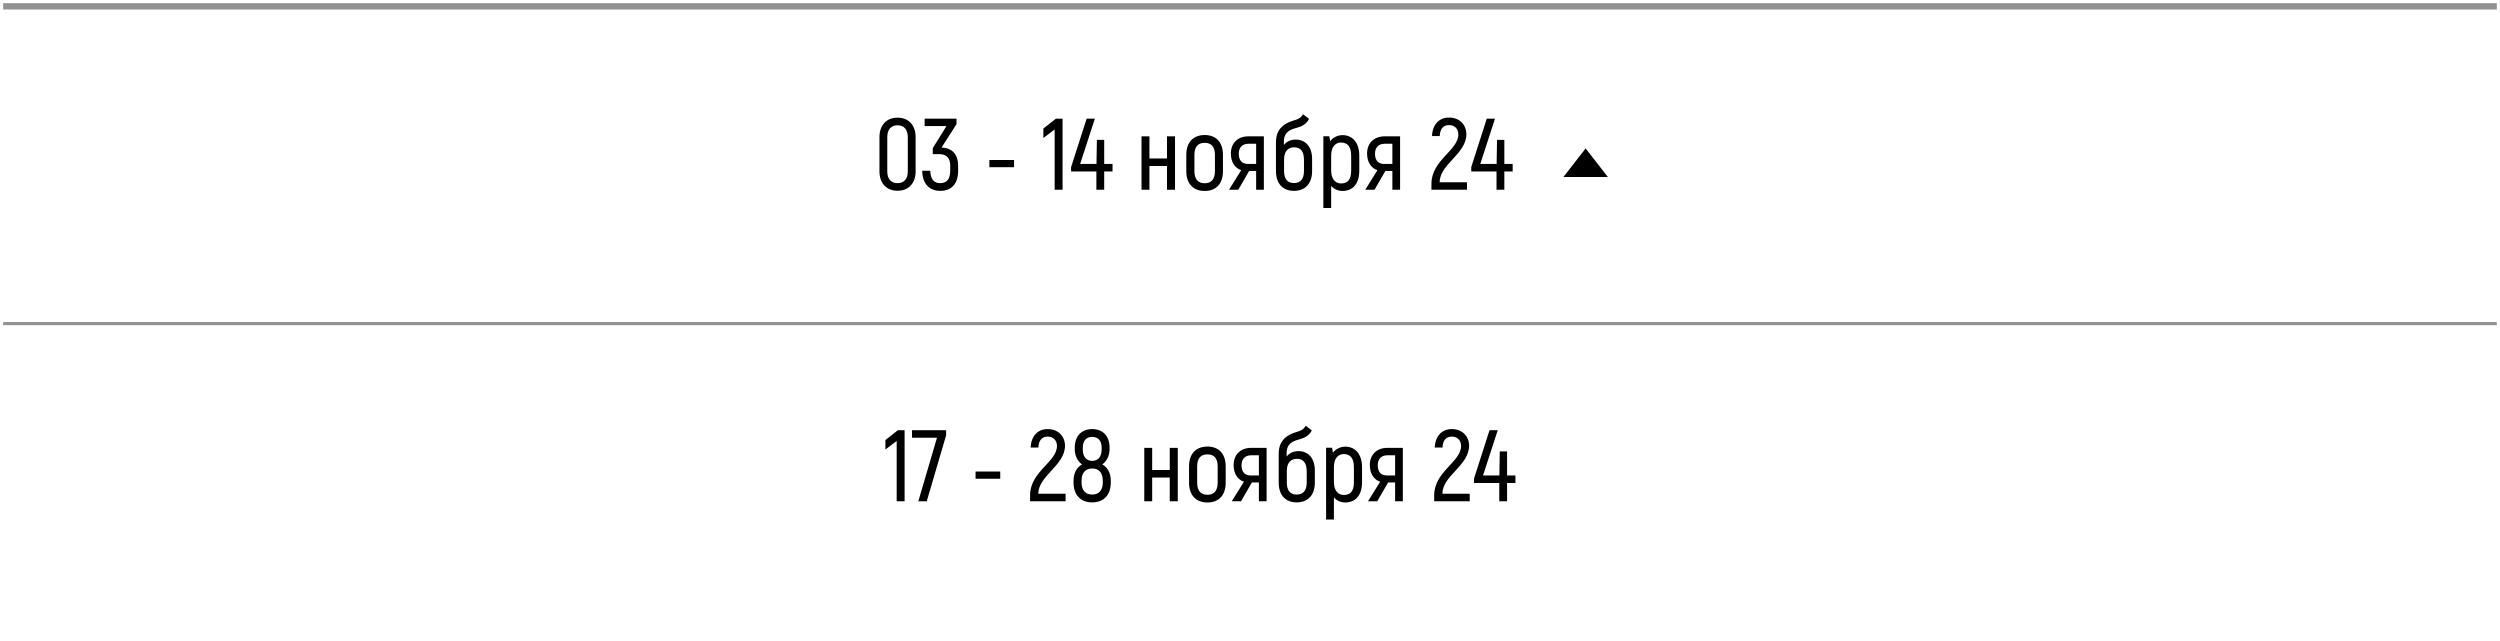 <?xml version="1.0" encoding="UTF-8"?> <svg xmlns="http://www.w3.org/2000/svg" width="394" height="101" viewBox="0 0 394 101" fill="none"><path d="M238.396 25.84V27.024H237.084V29.904H235.852V27.024H231.868V26.336L234.316 18.704H235.612L233.292 25.84H235.868L235.932 22.048H237.084V25.84H238.396Z" fill="black"></path><path d="M225.595 29.904V28.96C225.595 25.216 229.835 23.712 229.835 21.184C229.835 20.368 229.307 19.712 228.363 19.712C227.483 19.712 226.939 20.304 226.907 21.44H225.675C225.771 19.648 226.779 18.528 228.363 18.528C230.107 18.528 231.099 19.744 231.099 21.152C231.099 24.272 226.891 25.872 226.891 28.72H231.195V29.904H225.595Z" fill="black"></path><path d="M218.205 21.488H220.653V29.904H219.437V26.944H218.333L216.621 29.904H215.165L217.085 26.816C216.125 26.528 215.453 25.584 215.453 24.192C215.453 22.544 216.557 21.488 218.205 21.488ZM219.437 25.84V22.656H218.237C217.261 22.656 216.701 23.232 216.701 24.224C216.701 25.264 217.197 25.84 218.173 25.84H219.437Z" fill="black"></path><path d="M211.568 21.296C213.136 21.296 214.224 22.448 214.224 24.544V26.896C214.224 28.96 213.2 30.096 211.568 30.096C210.896 30.096 210.24 29.808 209.792 29.296V32.784H208.56V21.472H209.504L209.632 22.256C210.048 21.696 210.784 21.296 211.568 21.296ZM212.944 26.896V24.544C212.944 23.088 212.352 22.464 211.344 22.464C210.464 22.464 209.792 23.136 209.792 24.512V26.896C209.792 28.112 210.384 28.912 211.344 28.912C212.4 28.912 212.944 28.304 212.944 26.896Z" fill="black"></path><path d="M203.923 30.08C202.195 30.08 201.091 28.96 201.091 26.96V22.384C201.091 20.128 202.675 19.36 203.827 19.008C204.579 18.784 204.963 18.656 205.347 18L206.307 18.736C205.875 19.6 205.139 19.936 204.307 20.16C203.427 20.4 202.339 20.736 202.339 22.336V22.864C202.771 22.304 203.395 22 204.211 22C205.731 22 206.787 23.104 206.787 25.056V26.96C206.787 28.96 205.667 30.08 203.923 30.08ZM203.923 28.848C204.915 28.848 205.507 28.256 205.507 26.96V25.184C205.507 23.808 204.915 23.216 203.971 23.216C203.139 23.216 202.371 23.696 202.371 25.104V26.96C202.371 28.256 202.947 28.848 203.923 28.848Z" fill="black"></path><path d="M196.736 21.488H199.184V29.904H197.968V26.944H196.864L195.152 29.904H193.696L195.616 26.816C194.656 26.528 193.984 25.584 193.984 24.192C193.984 22.544 195.088 21.488 196.736 21.488ZM197.968 25.84V22.656H196.768C195.792 22.656 195.232 23.232 195.232 24.224C195.232 25.264 195.728 25.84 196.704 25.84H197.968Z" fill="black"></path><path d="M189.857 30.096C188.097 30.096 186.961 28.992 186.961 26.976V24.4C186.961 22.384 188.097 21.28 189.857 21.28C191.617 21.28 192.737 22.384 192.737 24.4V26.976C192.737 28.992 191.617 30.096 189.857 30.096ZM189.857 28.88C190.865 28.88 191.473 28.288 191.473 26.976V24.4C191.473 23.088 190.865 22.512 189.857 22.512C188.849 22.512 188.241 23.088 188.241 24.4V26.976C188.241 28.288 188.849 28.88 189.857 28.88Z" fill="black"></path><path d="M183.919 21.488H185.183V29.904H183.919V26.16H181.151V29.904H179.903V21.488H181.151V24.976H183.919V21.488Z" fill="black"></path><path d="M175.334 25.84V27.024H174.022V29.904H172.79V27.024H168.806V26.336L171.254 18.704H172.55L170.23 25.84H172.806L172.87 22.048H174.022V25.84H175.334Z" fill="black"></path><path d="M166.405 18.704H167.461V29.904H166.213V20.4L164.437 21.744V20.256L166.405 18.704Z" fill="black"></path><path d="M155.927 26.352V25.216H159.815V26.352H155.927Z" fill="black"></path><path d="M148.379 23.264C150.139 23.296 151.003 24.432 151.003 26.096V26.88C151.003 28.976 149.963 30.08 148.187 30.08C146.523 30.08 145.371 29.024 145.339 26.912H146.603C146.667 28.384 147.291 28.864 148.171 28.864C149.211 28.864 149.755 28.256 149.755 26.864V26.112C149.755 24.816 149.083 24.288 148.011 24.288H147.003V23.344L149.163 19.872H145.723V18.704H150.747V19.568L148.379 23.264Z" fill="black"></path><path d="M141.452 30.064C139.724 30.064 138.604 28.88 138.604 27.04V21.584C138.604 19.728 139.724 18.544 141.452 18.544C143.18 18.544 144.3 19.728 144.3 21.584V27.04C144.3 28.88 143.18 30.064 141.452 30.064ZM141.452 28.864C142.476 28.864 143.068 28.192 143.068 27.04V21.6C143.068 20.416 142.476 19.744 141.452 19.744C140.428 19.744 139.836 20.416 139.836 21.6V27.04C139.836 28.192 140.428 28.864 141.452 28.864Z" fill="black"></path><path d="M253.396 27.892L246.396 27.892L249.896 23.392L253.396 27.892Z" fill="black"></path><path d="M0.5 1H393.5" stroke="#929292"></path><path d="M0.5 51H393.5" stroke="#929292" stroke-width="0.5"></path><path d="M141.509 67.8H142.565V79H141.317V69.496L139.541 70.84V69.352L141.509 67.8ZM144.726 79L147.67 68.984H143.734V67.8H149.11V68.6L146.054 79H144.726ZM153.75 75.448V74.312H157.638V75.448H153.75ZM162.339 79V78.056C162.339 74.312 166.579 72.808 166.579 70.28C166.579 69.464 166.051 68.808 165.107 68.808C164.227 68.808 163.683 69.4 163.651 70.536H162.419C162.515 68.744 163.523 67.624 165.107 67.624C166.851 67.624 167.843 68.84 167.843 70.248C167.843 73.368 163.635 74.968 163.635 77.816H167.939V79H162.339ZM173.717 73.192C174.565 73.64 175.061 74.584 175.061 75.736V76.056C175.061 78.008 173.941 79.176 172.133 79.176C170.309 79.176 169.189 78.008 169.189 76.056V75.736C169.189 74.584 169.685 73.64 170.533 73.192C169.813 72.696 169.381 71.8 169.381 70.792V70.552C169.381 68.744 170.437 67.624 172.133 67.624C173.829 67.624 174.869 68.744 174.869 70.552V70.792C174.869 71.8 174.437 72.68 173.717 73.192ZM170.645 70.584V70.808C170.645 71.976 171.189 72.632 172.133 72.632C173.077 72.632 173.621 71.976 173.621 70.808V70.584C173.621 69.464 173.077 68.856 172.133 68.856C171.189 68.856 170.645 69.464 170.645 70.584ZM173.797 76.056V75.736C173.797 74.52 173.189 73.832 172.133 73.832C171.077 73.832 170.453 74.52 170.453 75.736V76.056C170.453 77.256 171.077 77.944 172.133 77.944C173.189 77.944 173.797 77.256 173.797 76.056ZM184.352 70.584H185.616V79H184.352V75.256H181.584V79H180.336V70.584H181.584V74.072H184.352V70.584ZM190.289 79.192C188.529 79.192 187.393 78.088 187.393 76.072V73.496C187.393 71.48 188.529 70.376 190.289 70.376C192.049 70.376 193.169 71.48 193.169 73.496V76.072C193.169 78.088 192.049 79.192 190.289 79.192ZM190.289 77.976C191.297 77.976 191.905 77.384 191.905 76.072V73.496C191.905 72.184 191.297 71.608 190.289 71.608C189.281 71.608 188.673 72.184 188.673 73.496V76.072C188.673 77.384 189.281 77.976 190.289 77.976ZM197.169 70.584H199.617V79H198.401V76.04H197.297L195.585 79H194.129L196.049 75.912C195.089 75.624 194.417 74.68 194.417 73.288C194.417 71.64 195.521 70.584 197.169 70.584ZM198.401 74.936V71.752H197.201C196.225 71.752 195.665 72.328 195.665 73.32C195.665 74.36 196.161 74.936 197.137 74.936H198.401ZM204.355 79.176C202.627 79.176 201.523 78.056 201.523 76.056V71.48C201.523 69.224 203.107 68.456 204.259 68.104C205.011 67.88 205.395 67.752 205.779 67.096L206.739 67.832C206.307 68.696 205.571 69.032 204.739 69.256C203.859 69.496 202.771 69.832 202.771 71.432V71.96C203.203 71.4 203.827 71.096 204.643 71.096C206.163 71.096 207.219 72.2 207.219 74.152V76.056C207.219 78.056 206.099 79.176 204.355 79.176ZM204.355 77.944C205.347 77.944 205.939 77.352 205.939 76.056V74.28C205.939 72.904 205.347 72.312 204.403 72.312C203.571 72.312 202.803 72.792 202.803 74.2V76.056C202.803 77.352 203.379 77.944 204.355 77.944ZM212 70.392C213.568 70.392 214.656 71.544 214.656 73.64V75.992C214.656 78.056 213.632 79.192 212 79.192C211.328 79.192 210.672 78.904 210.224 78.392V81.88H208.992V70.568H209.936L210.064 71.352C210.48 70.792 211.216 70.392 212 70.392ZM213.376 75.992V73.64C213.376 72.184 212.784 71.56 211.776 71.56C210.896 71.56 210.224 72.232 210.224 73.608V75.992C210.224 77.208 210.816 78.008 211.776 78.008C212.832 78.008 213.376 77.4 213.376 75.992ZM218.638 70.584H221.086V79H219.87V76.04H218.766L217.054 79H215.598L217.518 75.912C216.558 75.624 215.886 74.68 215.886 73.288C215.886 71.64 216.99 70.584 218.638 70.584ZM219.87 74.936V71.752H218.67C217.694 71.752 217.134 72.328 217.134 73.32C217.134 74.36 217.63 74.936 218.606 74.936H219.87ZM226.027 79V78.056C226.027 74.312 230.267 72.808 230.267 70.28C230.267 69.464 229.739 68.808 228.795 68.808C227.915 68.808 227.371 69.4 227.339 70.536H226.107C226.203 68.744 227.211 67.624 228.795 67.624C230.539 67.624 231.531 68.84 231.531 70.248C231.531 73.368 227.323 74.968 227.323 77.816H231.627V79H226.027ZM238.829 74.936V76.12H237.517V79H236.285V76.12H232.301V75.432L234.749 67.8H236.045L233.725 74.936H236.301L236.365 71.144H237.517V74.936H238.829Z" fill="black"></path></svg> 